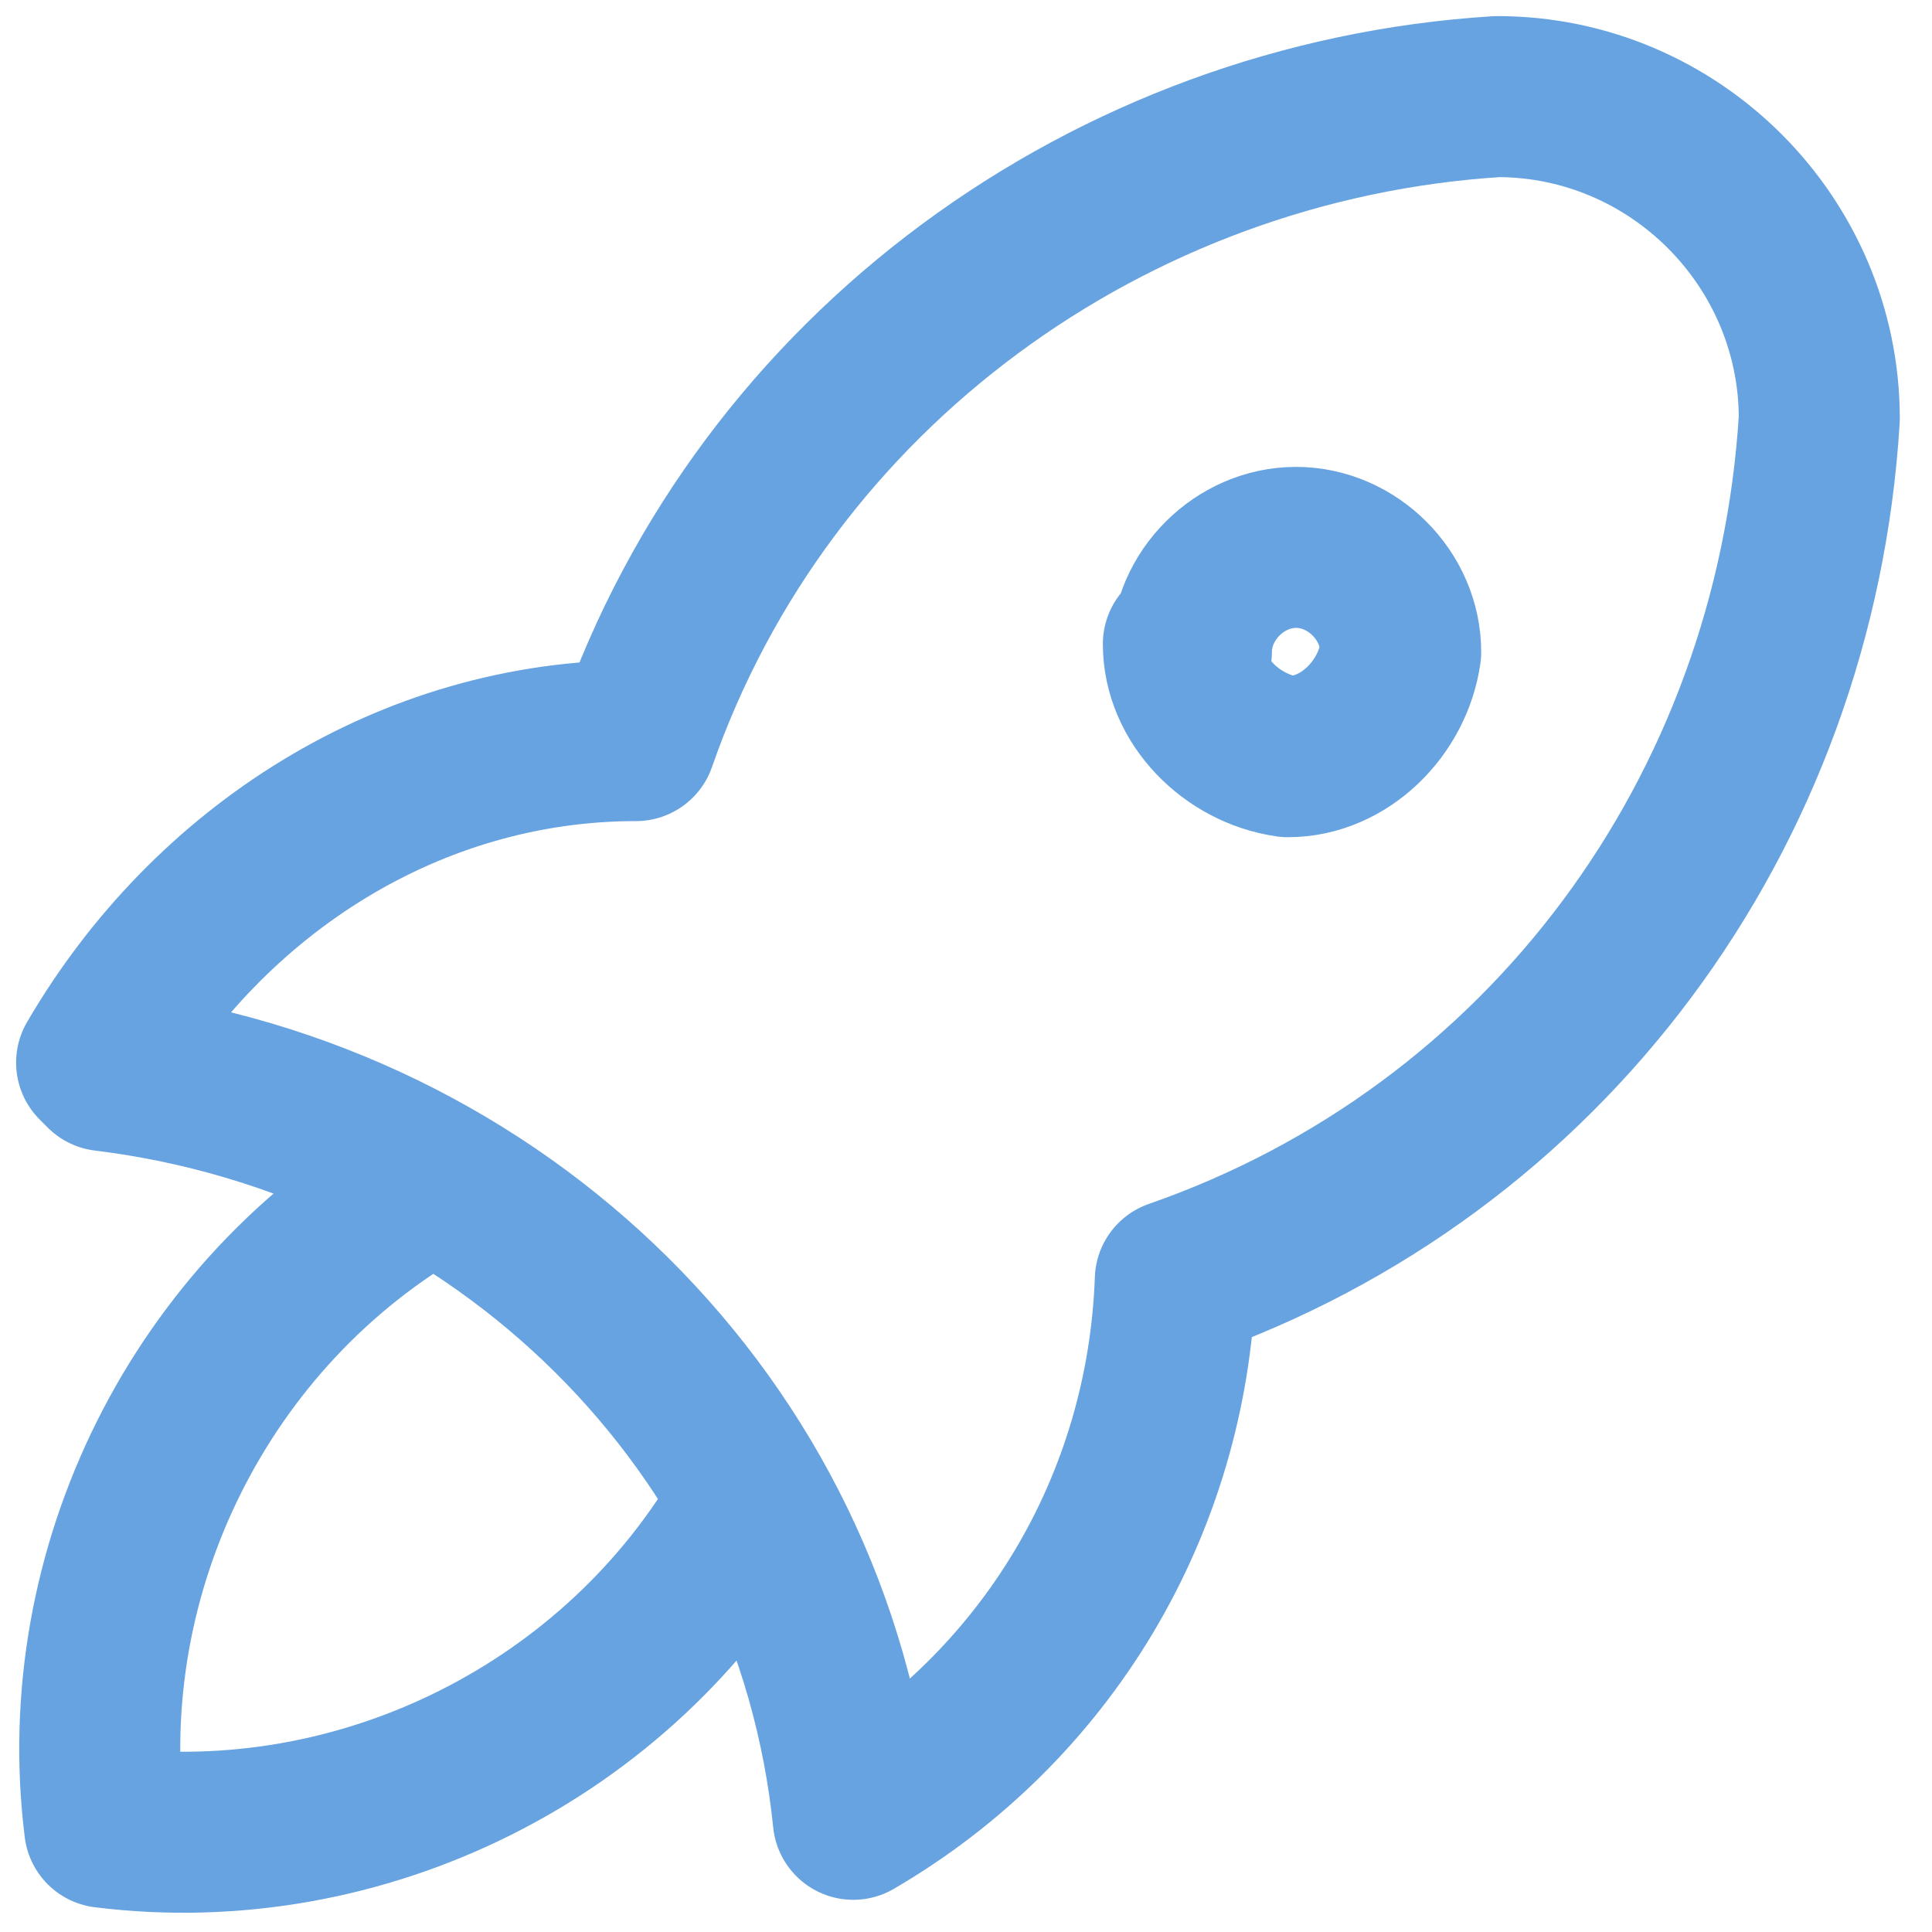 <?xml version="1.0" encoding="UTF-8"?>
<svg id="Ebene_1" xmlns="http://www.w3.org/2000/svg" version="1.1" viewBox="0 0 24 24">
  <!-- Generator: Adobe Illustrator 29.3.1, SVG Export Plug-In . SVG Version: 2.1.0 Build 151)  -->
  <defs>
    <style>
      .st0 {
        fill: none;
        stroke: #66a3e0;
        stroke-linecap: round;
        stroke-linejoin: round;
        stroke-width: 2px;
      }
    </style>
  </defs>
  <path class="st0" d="M5.3,14.7c-2.8,1.6-4.4,4.8-4,8,3.2.4,6.4-1.2,8-4M1.3,13.3c4.9.6,8.8,4.4,9.3,9.3,2.4-1.4,3.9-3.9,4-6.7,4.6-1.6,7.7-5.8,8-10.7,0-2.2-1.8-4-4-4-4.8.3-9.1,3.4-10.7,8-2.8,0-5.3,1.6-6.7,4ZM14.7,8c0,.7.6,1.3,1.3,1.4.7,0,1.3-.6,1.4-1.3,0,0,0,0,0,0,0-.7-.6-1.3-1.3-1.3s-1.3.6-1.3,1.3h0Z"/>
</svg>